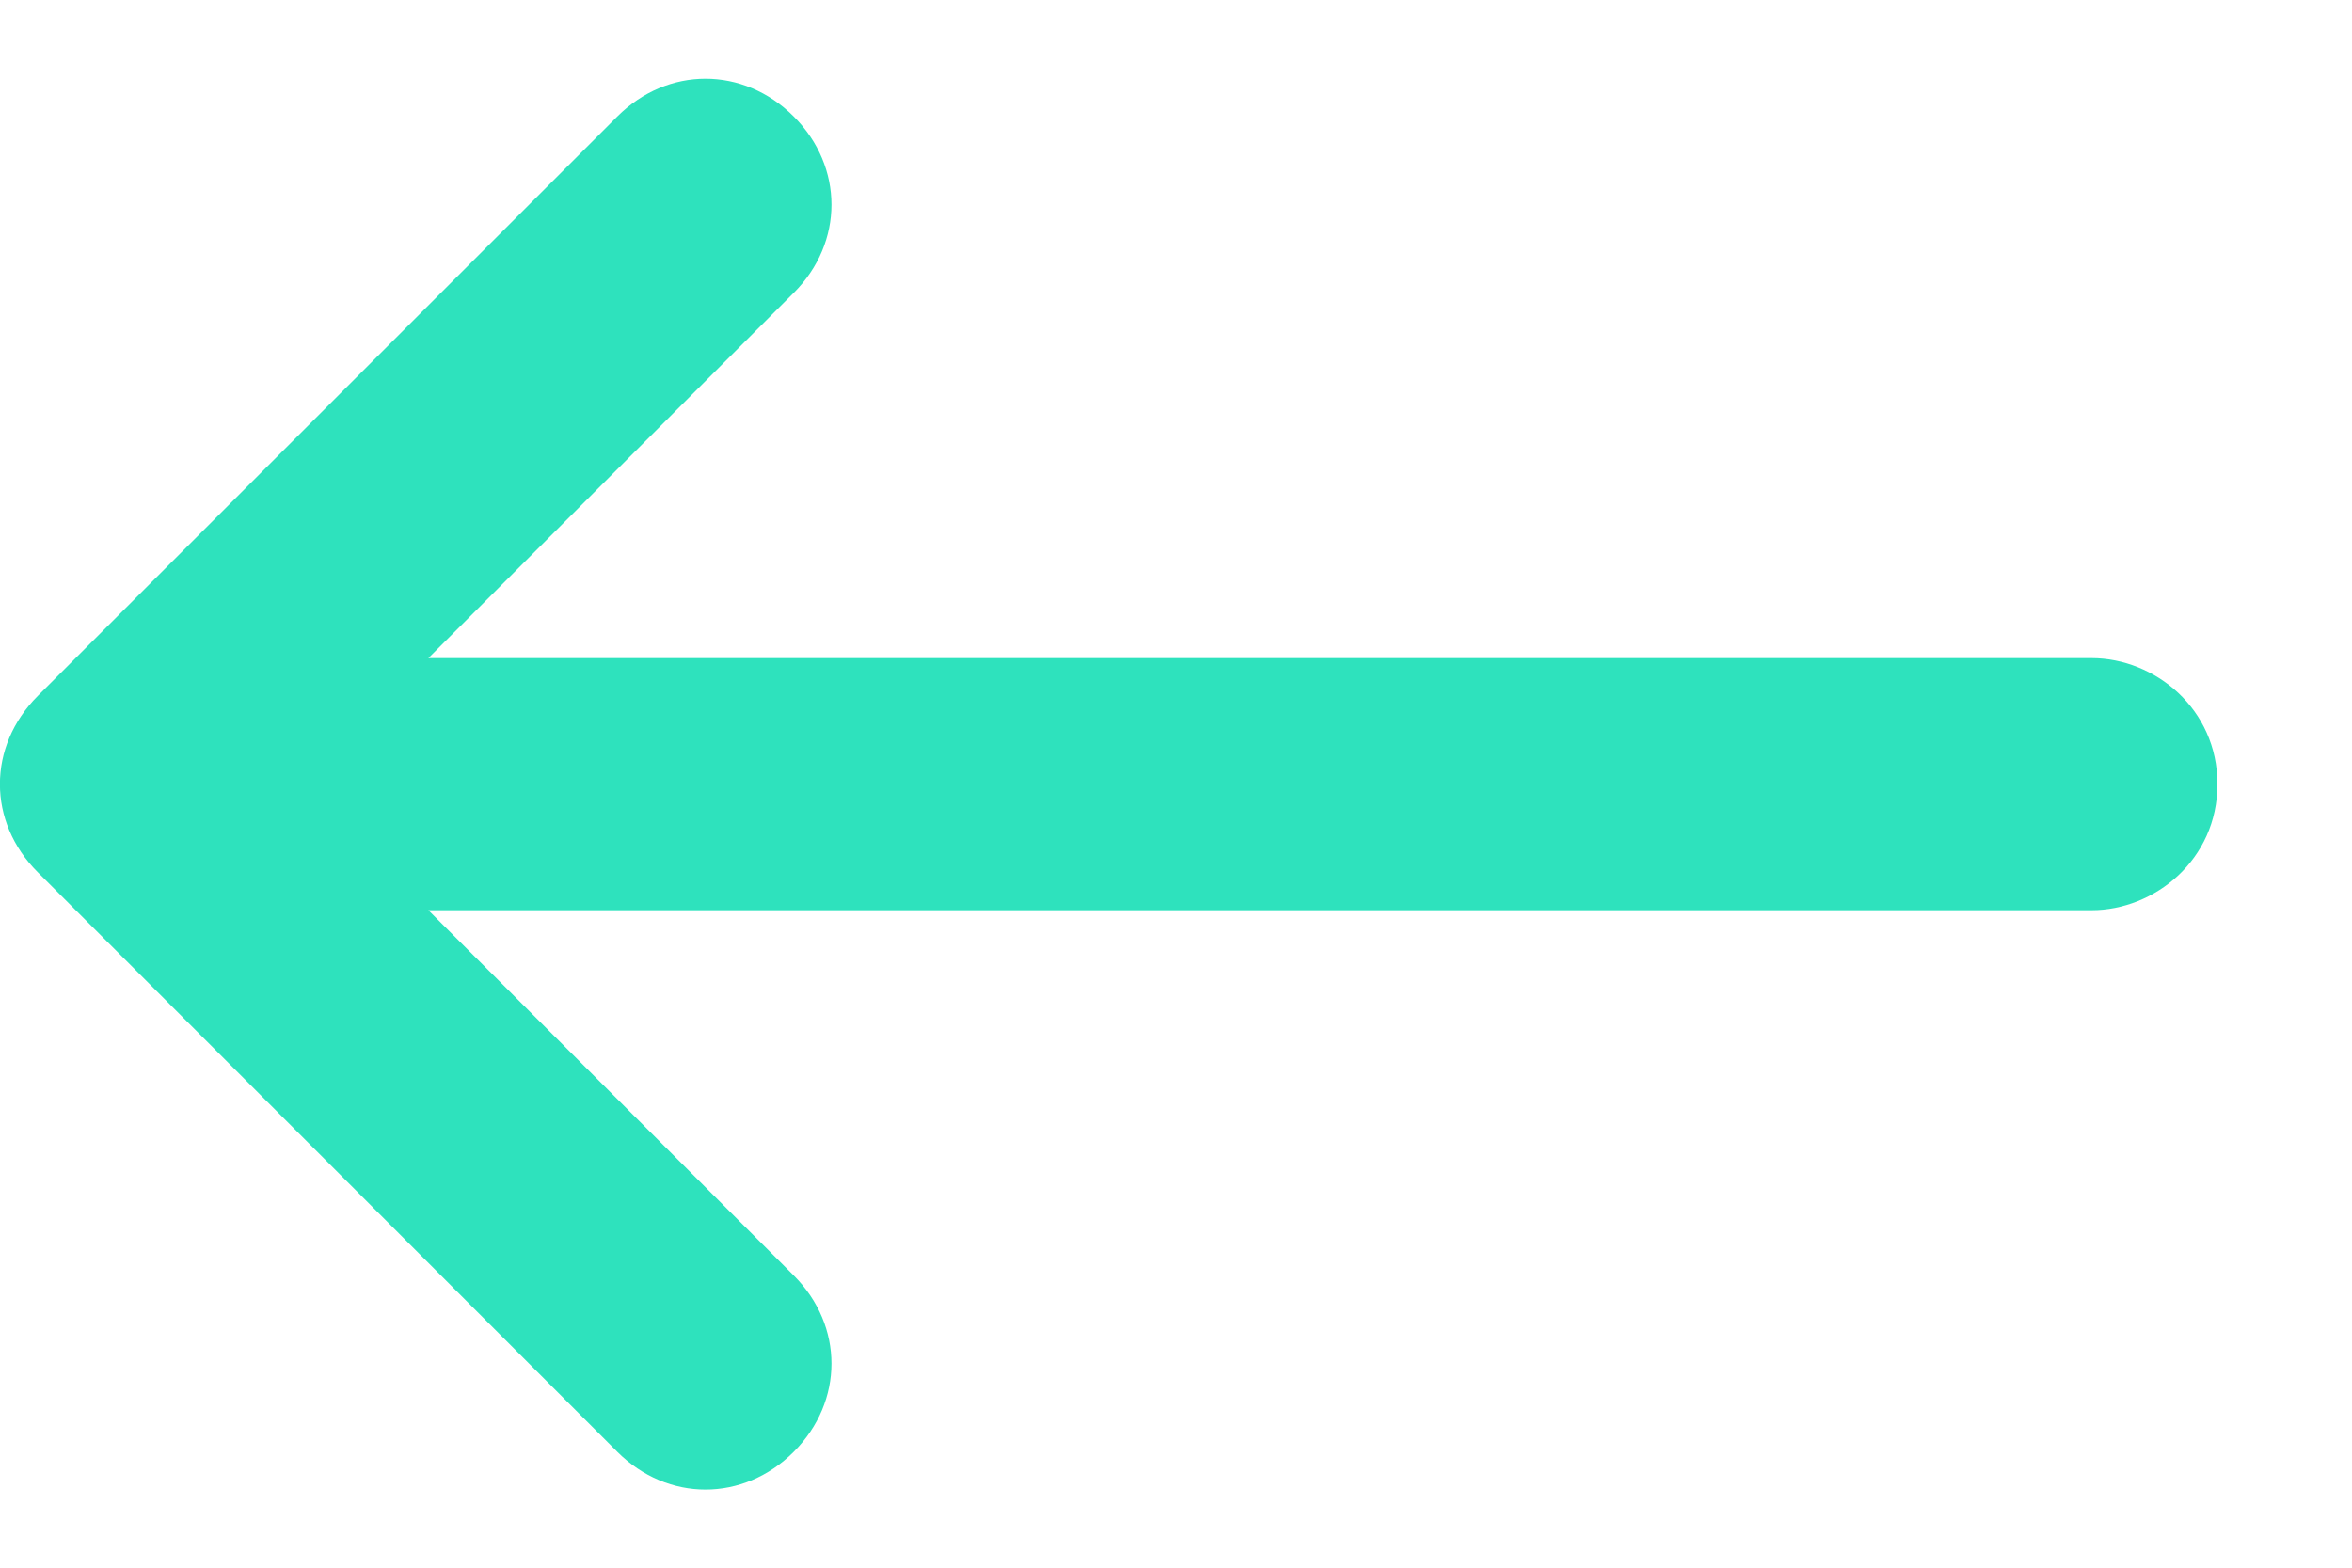 <svg width="15" height="10" viewBox="0 0 15 10" fill="none" xmlns="http://www.w3.org/2000/svg">
<path d="M13.339 4.198L2.732 4.198L5.062 1.868C5.383 1.547 5.383 1.064 5.062 0.743C4.741 0.422 4.258 0.422 3.937 0.743L0.241 4.439C-0.081 4.761 -0.081 5.243 0.241 5.564L3.937 9.261C4.258 9.582 4.741 9.582 5.062 9.261C5.383 8.939 5.383 8.457 5.062 8.136L2.732 5.806L13.339 5.806C13.741 5.806 14.142 5.484 14.142 5.002C14.142 4.52 13.741 4.198 13.339 4.198Z" fill="#2EE2BD"/>
</svg>
